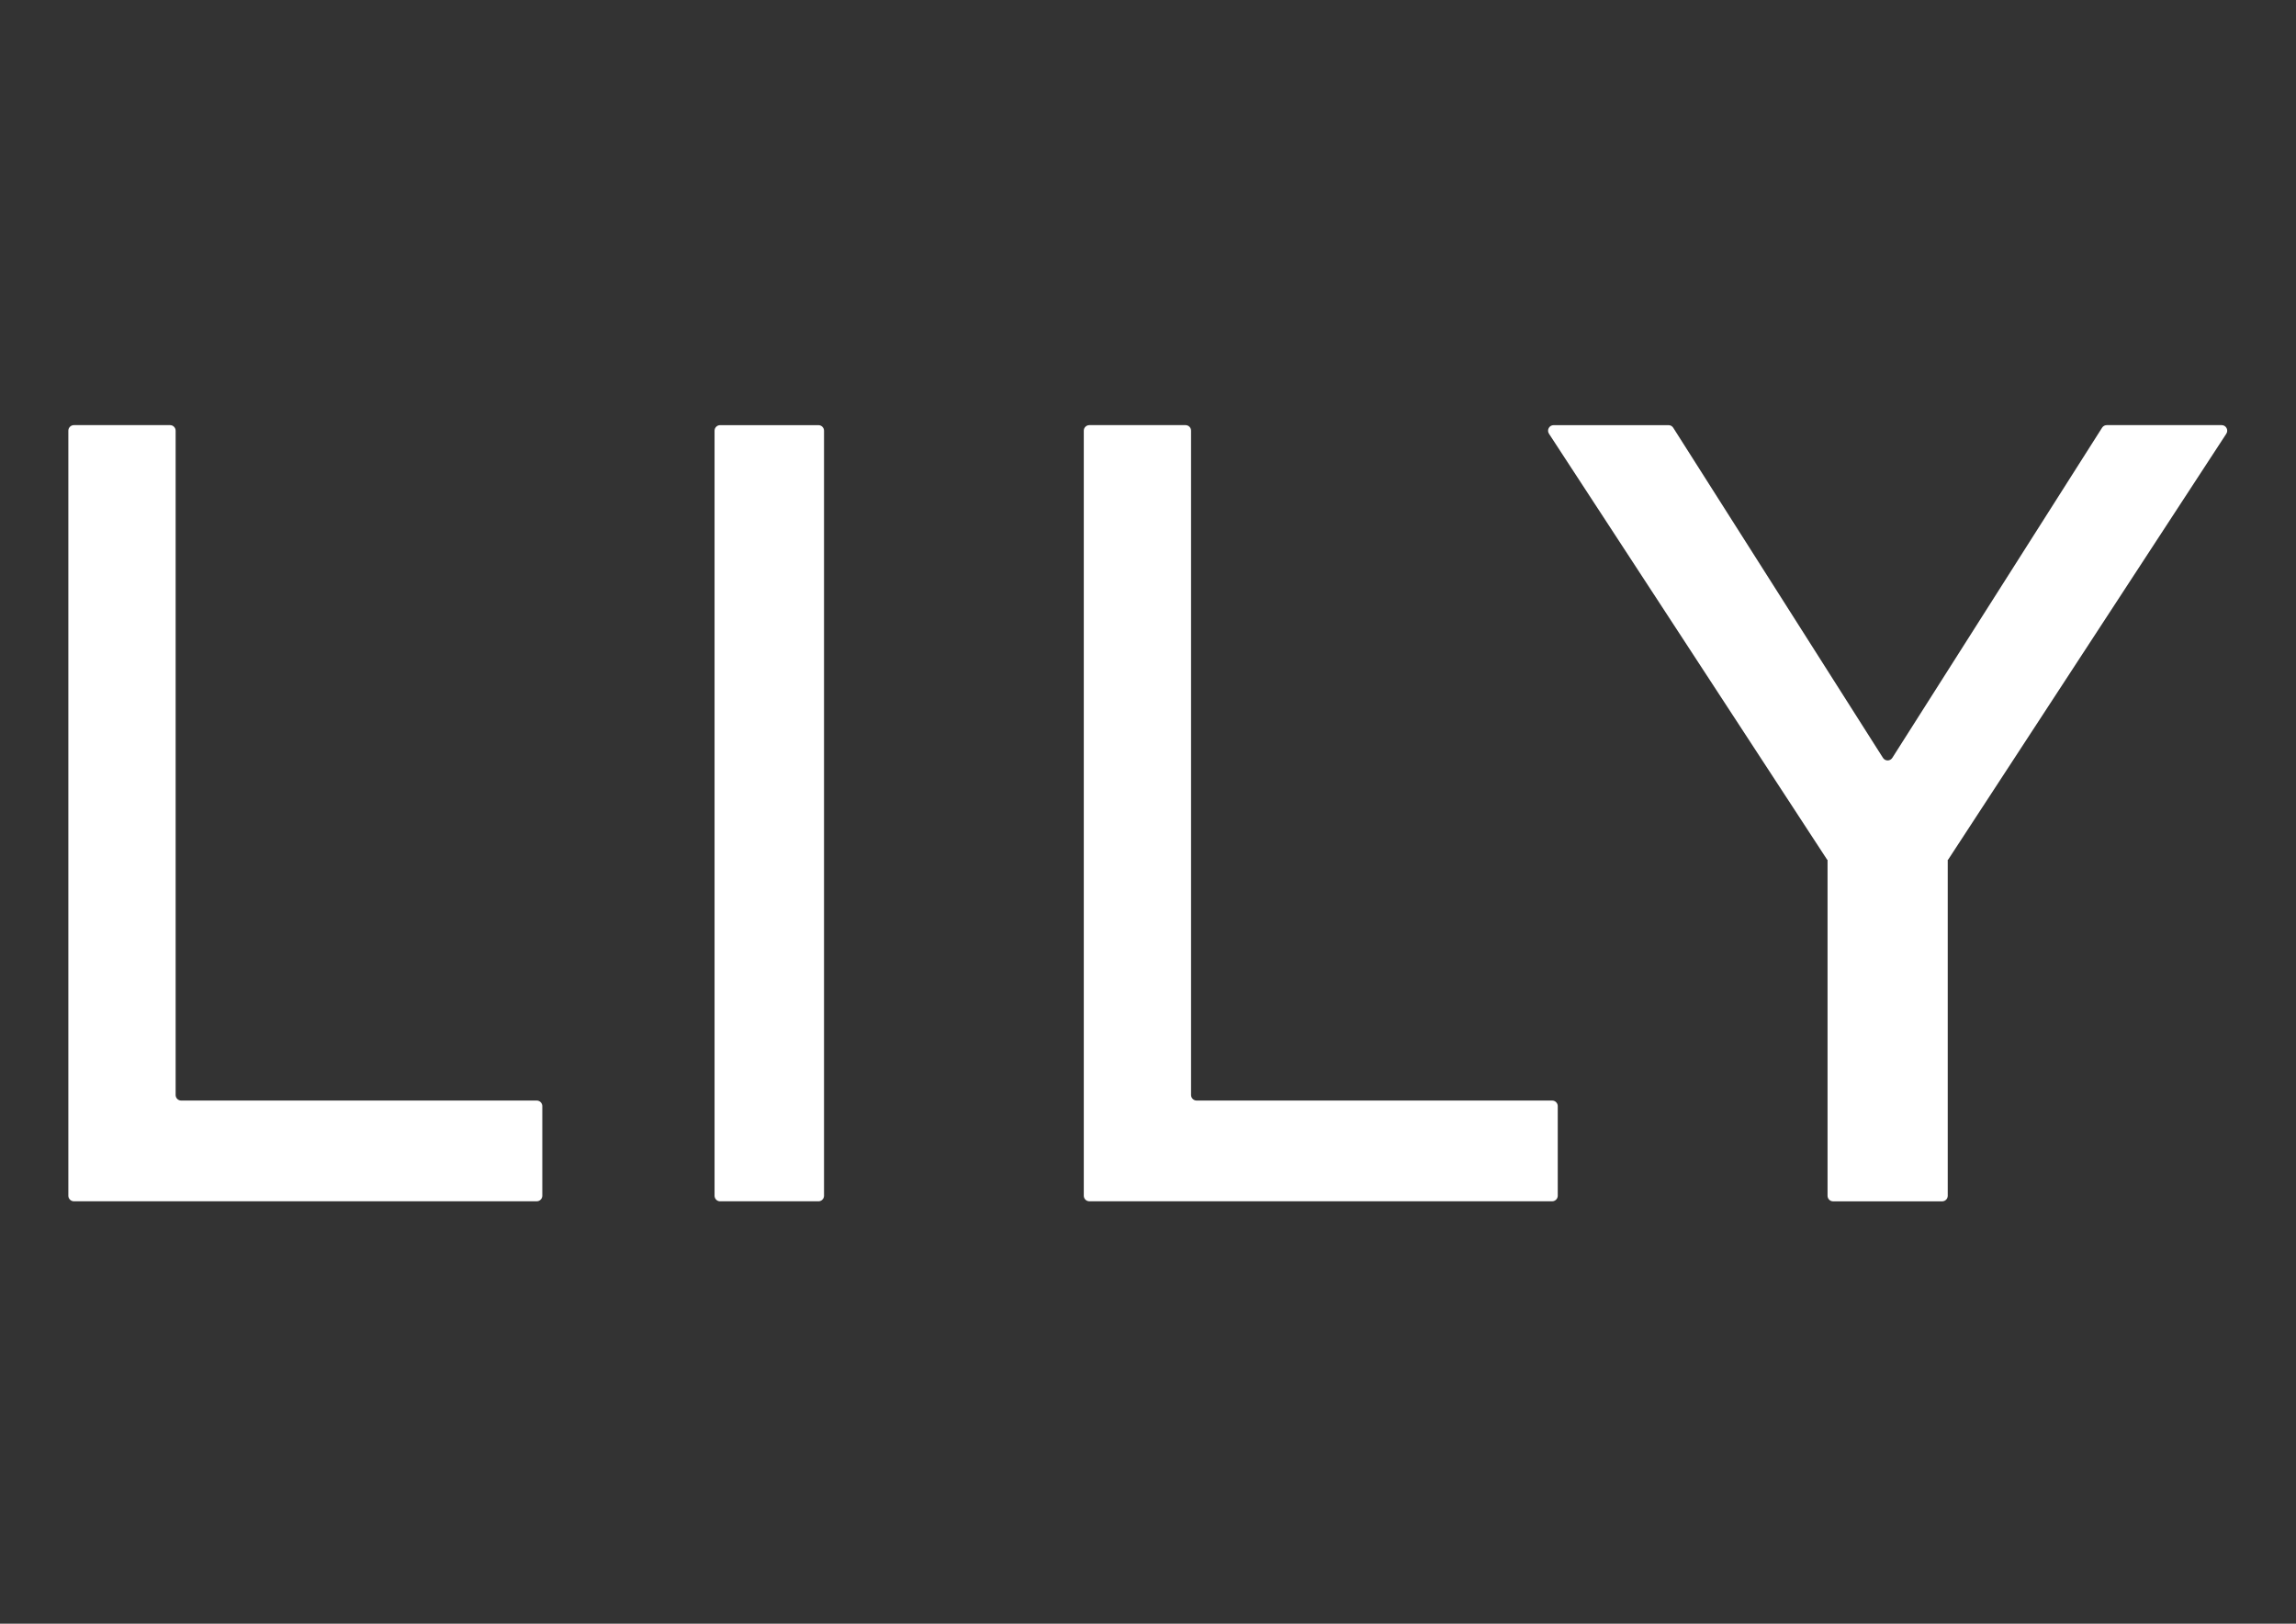 <?xml version="1.0" encoding="UTF-8"?> <svg xmlns="http://www.w3.org/2000/svg" id="_图层_1" data-name="图层_1" version="1.1" viewBox="0 0 841.89 595.28"><rect x="0" y="0" width="841.89" height="595.28" fill="#333333" stroke="none"/><defs><style> .st0 { fill: #fff; } </style></defs><path class="st0" d="M264.04,440.42h36.07c1.12,0,2.04-.91,2.04-2.04V157.9c0-1.12-.91-2.03-2.04-2.03h-36.07c-1.12,0-2.03.91-2.03,2.03v280.48c0,1.12.91,2.04,2.03,2.04Z"></path><path class="st0" d="M434.7,155.86h-35.26c-1.12,0-2.04.91-2.04,2.03v280.48c0,1.12.91,2.04,2.04,2.04h169.71c1.12,0,2.04-.91,2.04-2.04v-32.85c0-1.12-.91-2.04-2.04-2.04h-130.38c-1.12,0-2.04-.91-2.04-2.04v-243.54c.01-1.13-.9-2.04-2.03-2.04Z"></path><path class="st0" d="M62.36,155.86H27.1c-1.12,0-2.04.91-2.04,2.03v280.48c0,1.12.91,2.04,2.04,2.04h169.71c1.12,0,2.04-.91,2.04-2.04v-32.85c0-1.12-.91-2.04-2.04-2.04H66.43c-1.12,0-2.03-.91-2.03-2.04v-243.54c0-1.13-.91-2.04-2.04-2.04Z"></path><path class="st0" d="M770.78,156.81l-76.91,121.03c-.8,1.26-2.63,1.26-3.43,0l-76.91-121.03c-.37-.59-1.02-.94-1.72-.94h-42.13c-1.62,0-2.59,1.79-1.7,3.15l102.02,156.2h.12v123.17c0,1.12.91,2.04,2.04,2.04h39.99c1.12,0,2.04-.91,2.04-2.04v-123.18h.12l102.03-156.2c.88-1.35-.09-3.15-1.7-3.15h-42.14c-.7,0-1.35.36-1.72.95Z"></path></svg> 